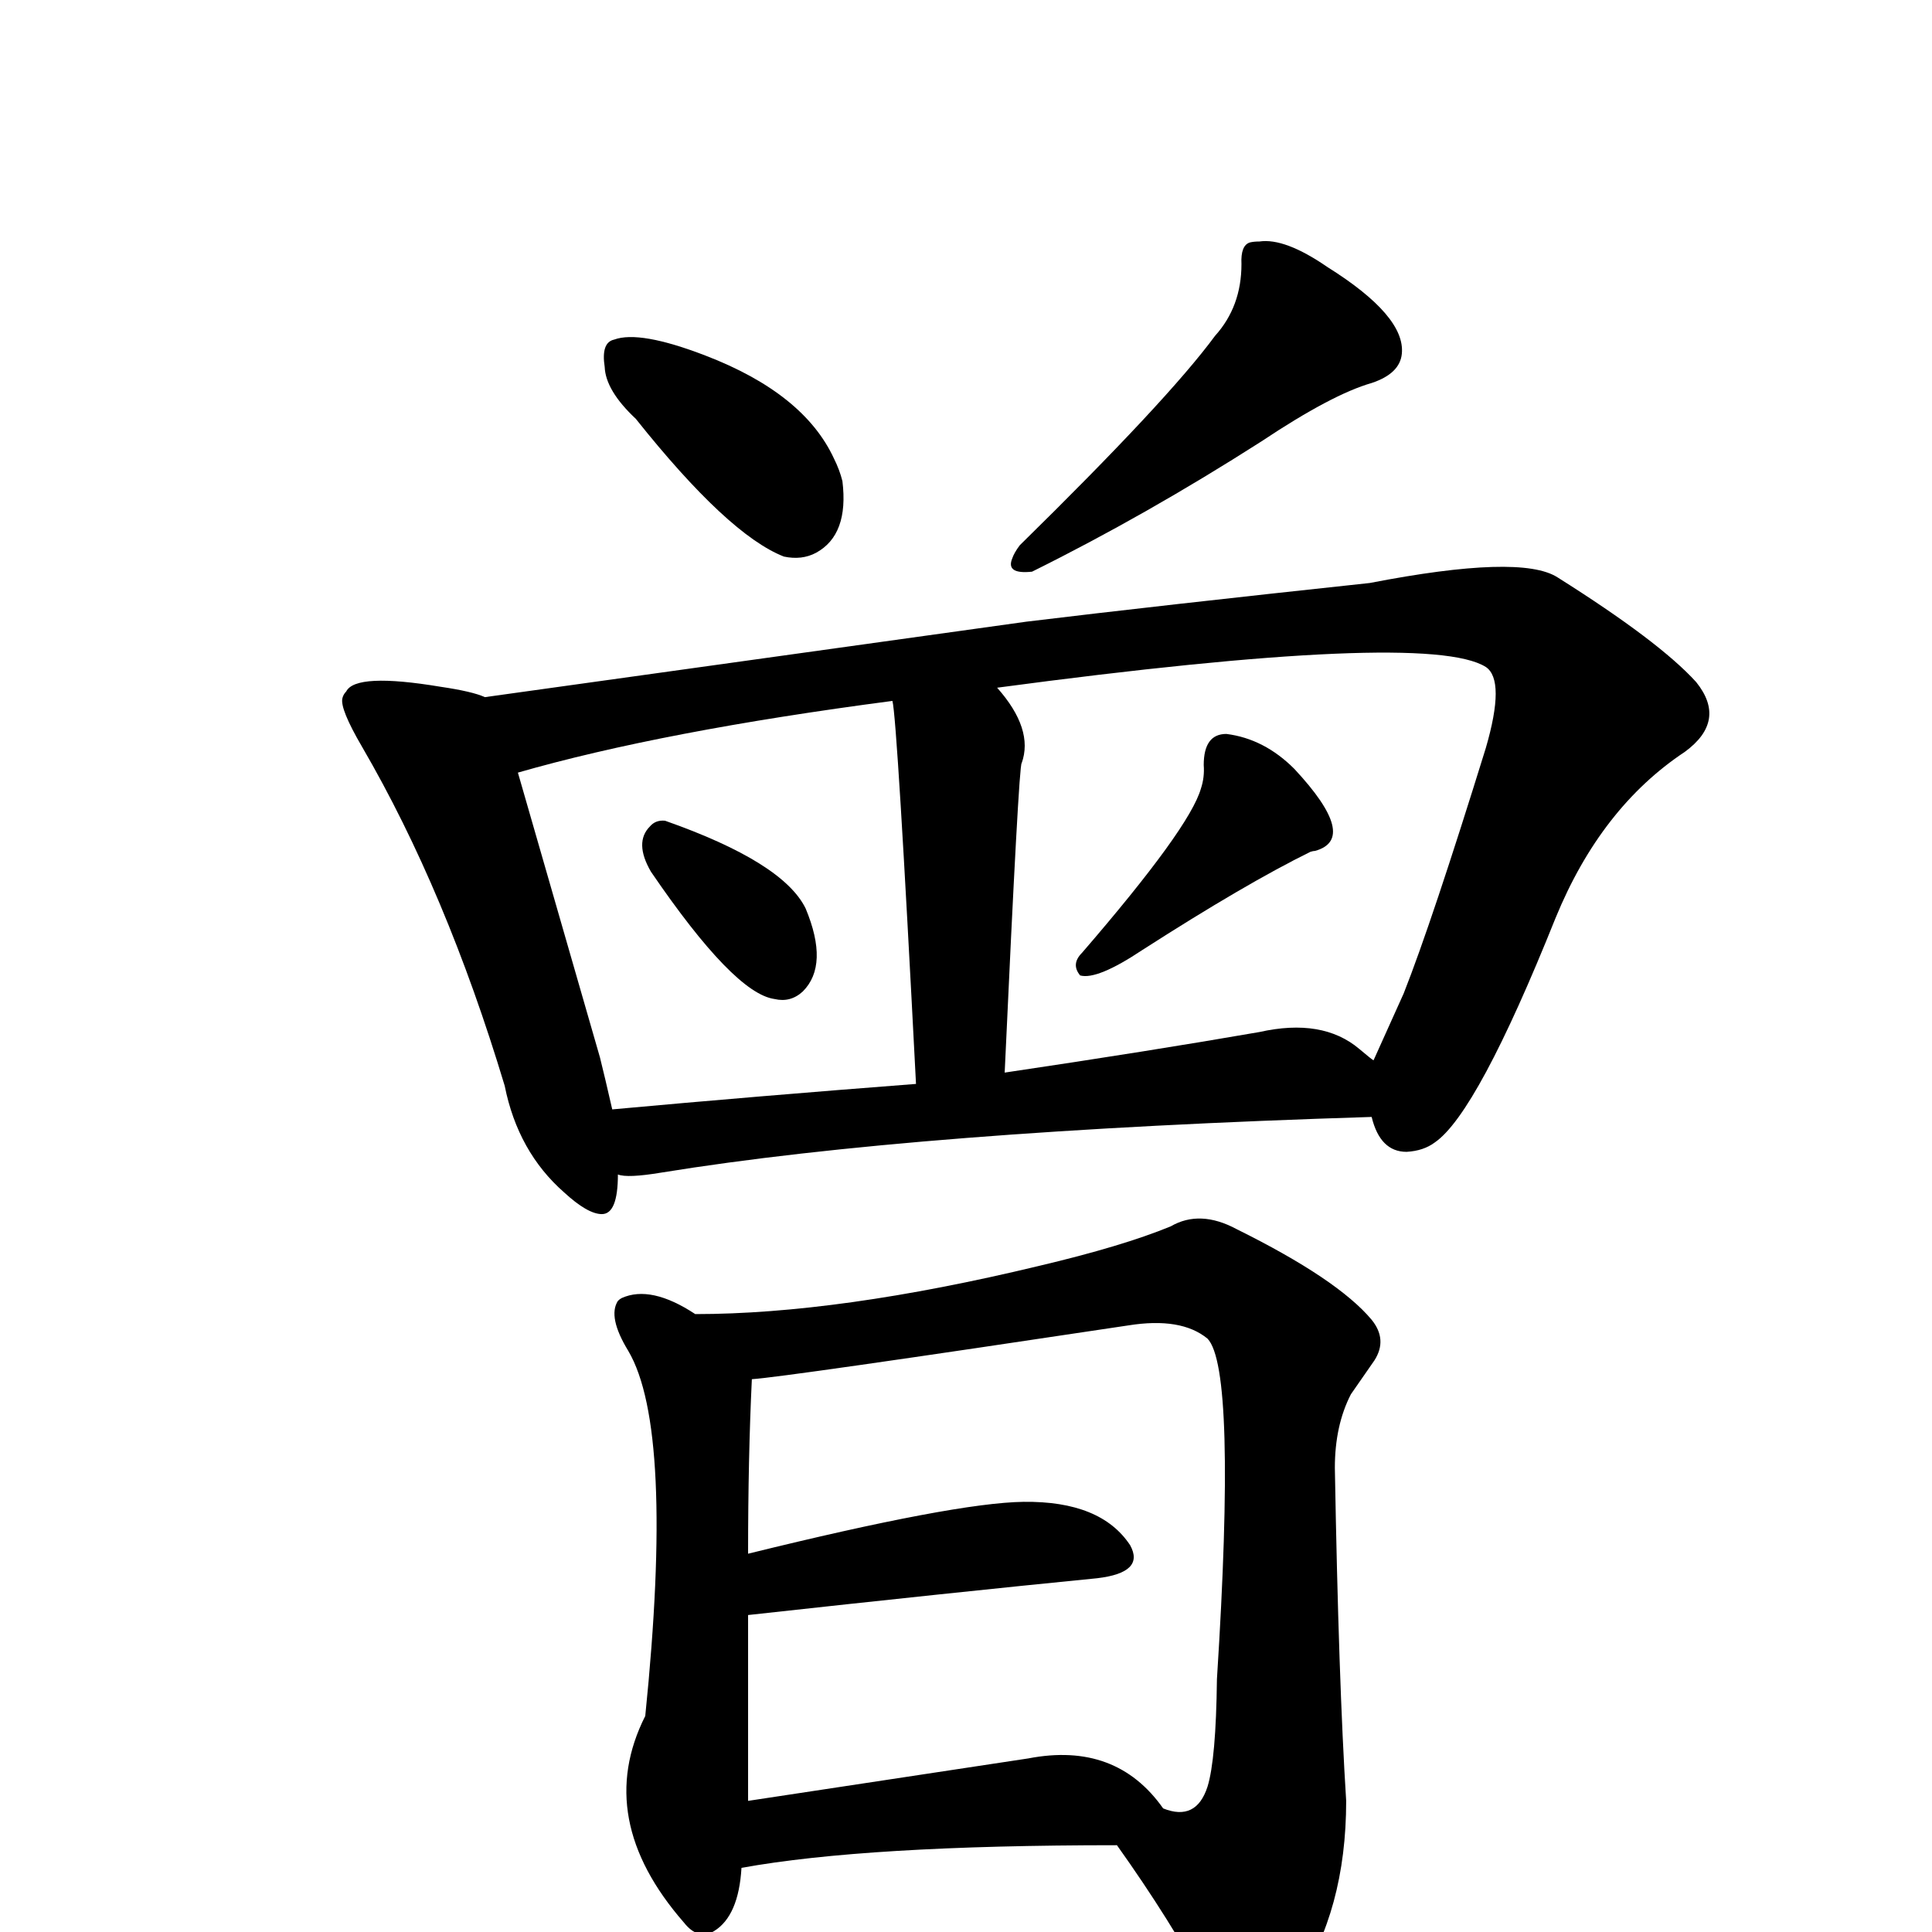 <?xml version="1.0" encoding="UTF-8" standalone="no"?>
<svg xmlns:svg="http://www.w3.org/2000/svg" xmlns="http://www.w3.org/2000/svg"
	version="1.1" width="100%" height="100%" viewBox="0 -410 2048 2048"
	id="uni66FE.svg"><defs id="defs1" />
<g id="g1">
 <path d="M 674,34 Q 642,4 641,-21 Q 637,-47 651,-50 Q 678,-60 748,-33 Q 852,7 884,76 Q 890,88 893,100 Q 900,157 865,176 Q 850,184 831,180 Q 772,157 674,34 z" id="U_66FE_1" style="fill:currentColor" />
 <path d="M 1288,-54 Q 1316,-85 1316,-130 Q 1315,-150 1325,-153 Q 1329,-154 1335,-154 Q 1362,-158 1407,-127 Q 1490,-75 1486,-35 Q 1484,-14 1454,-4 Q 1412,8 1337,58 Q 1215,136 1094,196 Q 1066,199 1073,182 Q 1075,176 1081,168 Q 1238,14 1288,-54 z" id="U_66FE_2" style="fill:currentColor" />
 <path d="M 690,514 Q 672,483 689,466 Q 695,459 705,460 Q 830,504 854,553 Q 879,613 851,641 Q 838,653 821,649 Q 778,643 690,514 z" id="U_66FE_3" style="fill:currentColor" />
 <path d="M 1276,401 Q 1276,368 1300,368 Q 1340,373 1372,405 Q 1441,479 1394,492 Q 1392,492 1389,493 Q 1320,527 1211,597 Q 1163,629 1145,624 Q 1135,612 1147,600 Q 1261,468 1273,426 Q 1277,414 1276,401 z" id="U_66FE_4" style="fill:currentColor" />
 <path d="M 655,835 Q 655,877 638,877 Q 623,877 598,854 Q 549,811 535,741 Q 473,535 384,382 Q 360,341 363,330 Q 364,326 367,323 Q 377,303 467,318 Q 501,323 514,329 L 1088,249 Q 1228,232 1452,208 Q 1612,177 1651,202 Q 1759,270 1798,313 Q 1831,354 1786,387 Q 1697,446 1649,563 Q 1566,770 1521,801 Q 1509,810 1491,811 Q 1463,811 1454,774 Q 972,789 701,833 Q 665,839 655,835 z M 1456,714 L 1488,643 Q 1518,567 1575,383 Q 1596,311 1575,297 Q 1513,258 1057,319 Q 1096,363 1083,399 Q 1080,400 1065,727 Q 1220,704 1335,684 Q 1402,669 1441,702 Q 1454,713 1456,714 z M 649,766 Q 802,752 971,739 Q 951,351 946,333 Q 702,365 549,409 L 636,711 Q 641,731 649,766 z" id="U_66FE_5" style="fill:currentColor" />
 <path d="M 1319,1738 Q 1295,1738 1280,1699 Q 1241,1626 1184,1546 Q 918,1546 786,1570 Q 783,1621 757,1637 Q 740,1647 725,1628 Q 629,1518 684,1409 Q 715,1105 666,1022 Q 644,986 655,969 Q 657,967 659,966 Q 690,952 737,983 Q 889,983 1101,932 Q 1190,911 1241,890 Q 1272,872 1311,893 Q 1418,946 1454,989 Q 1471,1010 1457,1032 L 1432,1068 Q 1415,1101 1415,1146 Q 1419,1373 1427,1499 Q 1427,1615 1374,1694 Q 1345,1737 1319,1738 z M 1233,1507 Q 1268,1521 1280,1484 Q 1289,1455 1290,1370 Q 1311,1041 1280,1009 Q 1252,986 1196,995 Q 830,1050 797,1052 Q 793,1135 793,1237 Q 1012,1183 1085,1182 Q 1167,1181 1198,1228 Q 1214,1257 1163,1263 Q 1011,1278 793,1302 L 793,1499 L 1090,1454 Q 1183,1436 1233,1507 z" id="U_66FE_6" style="fill:currentColor" />

</g>
</svg>
